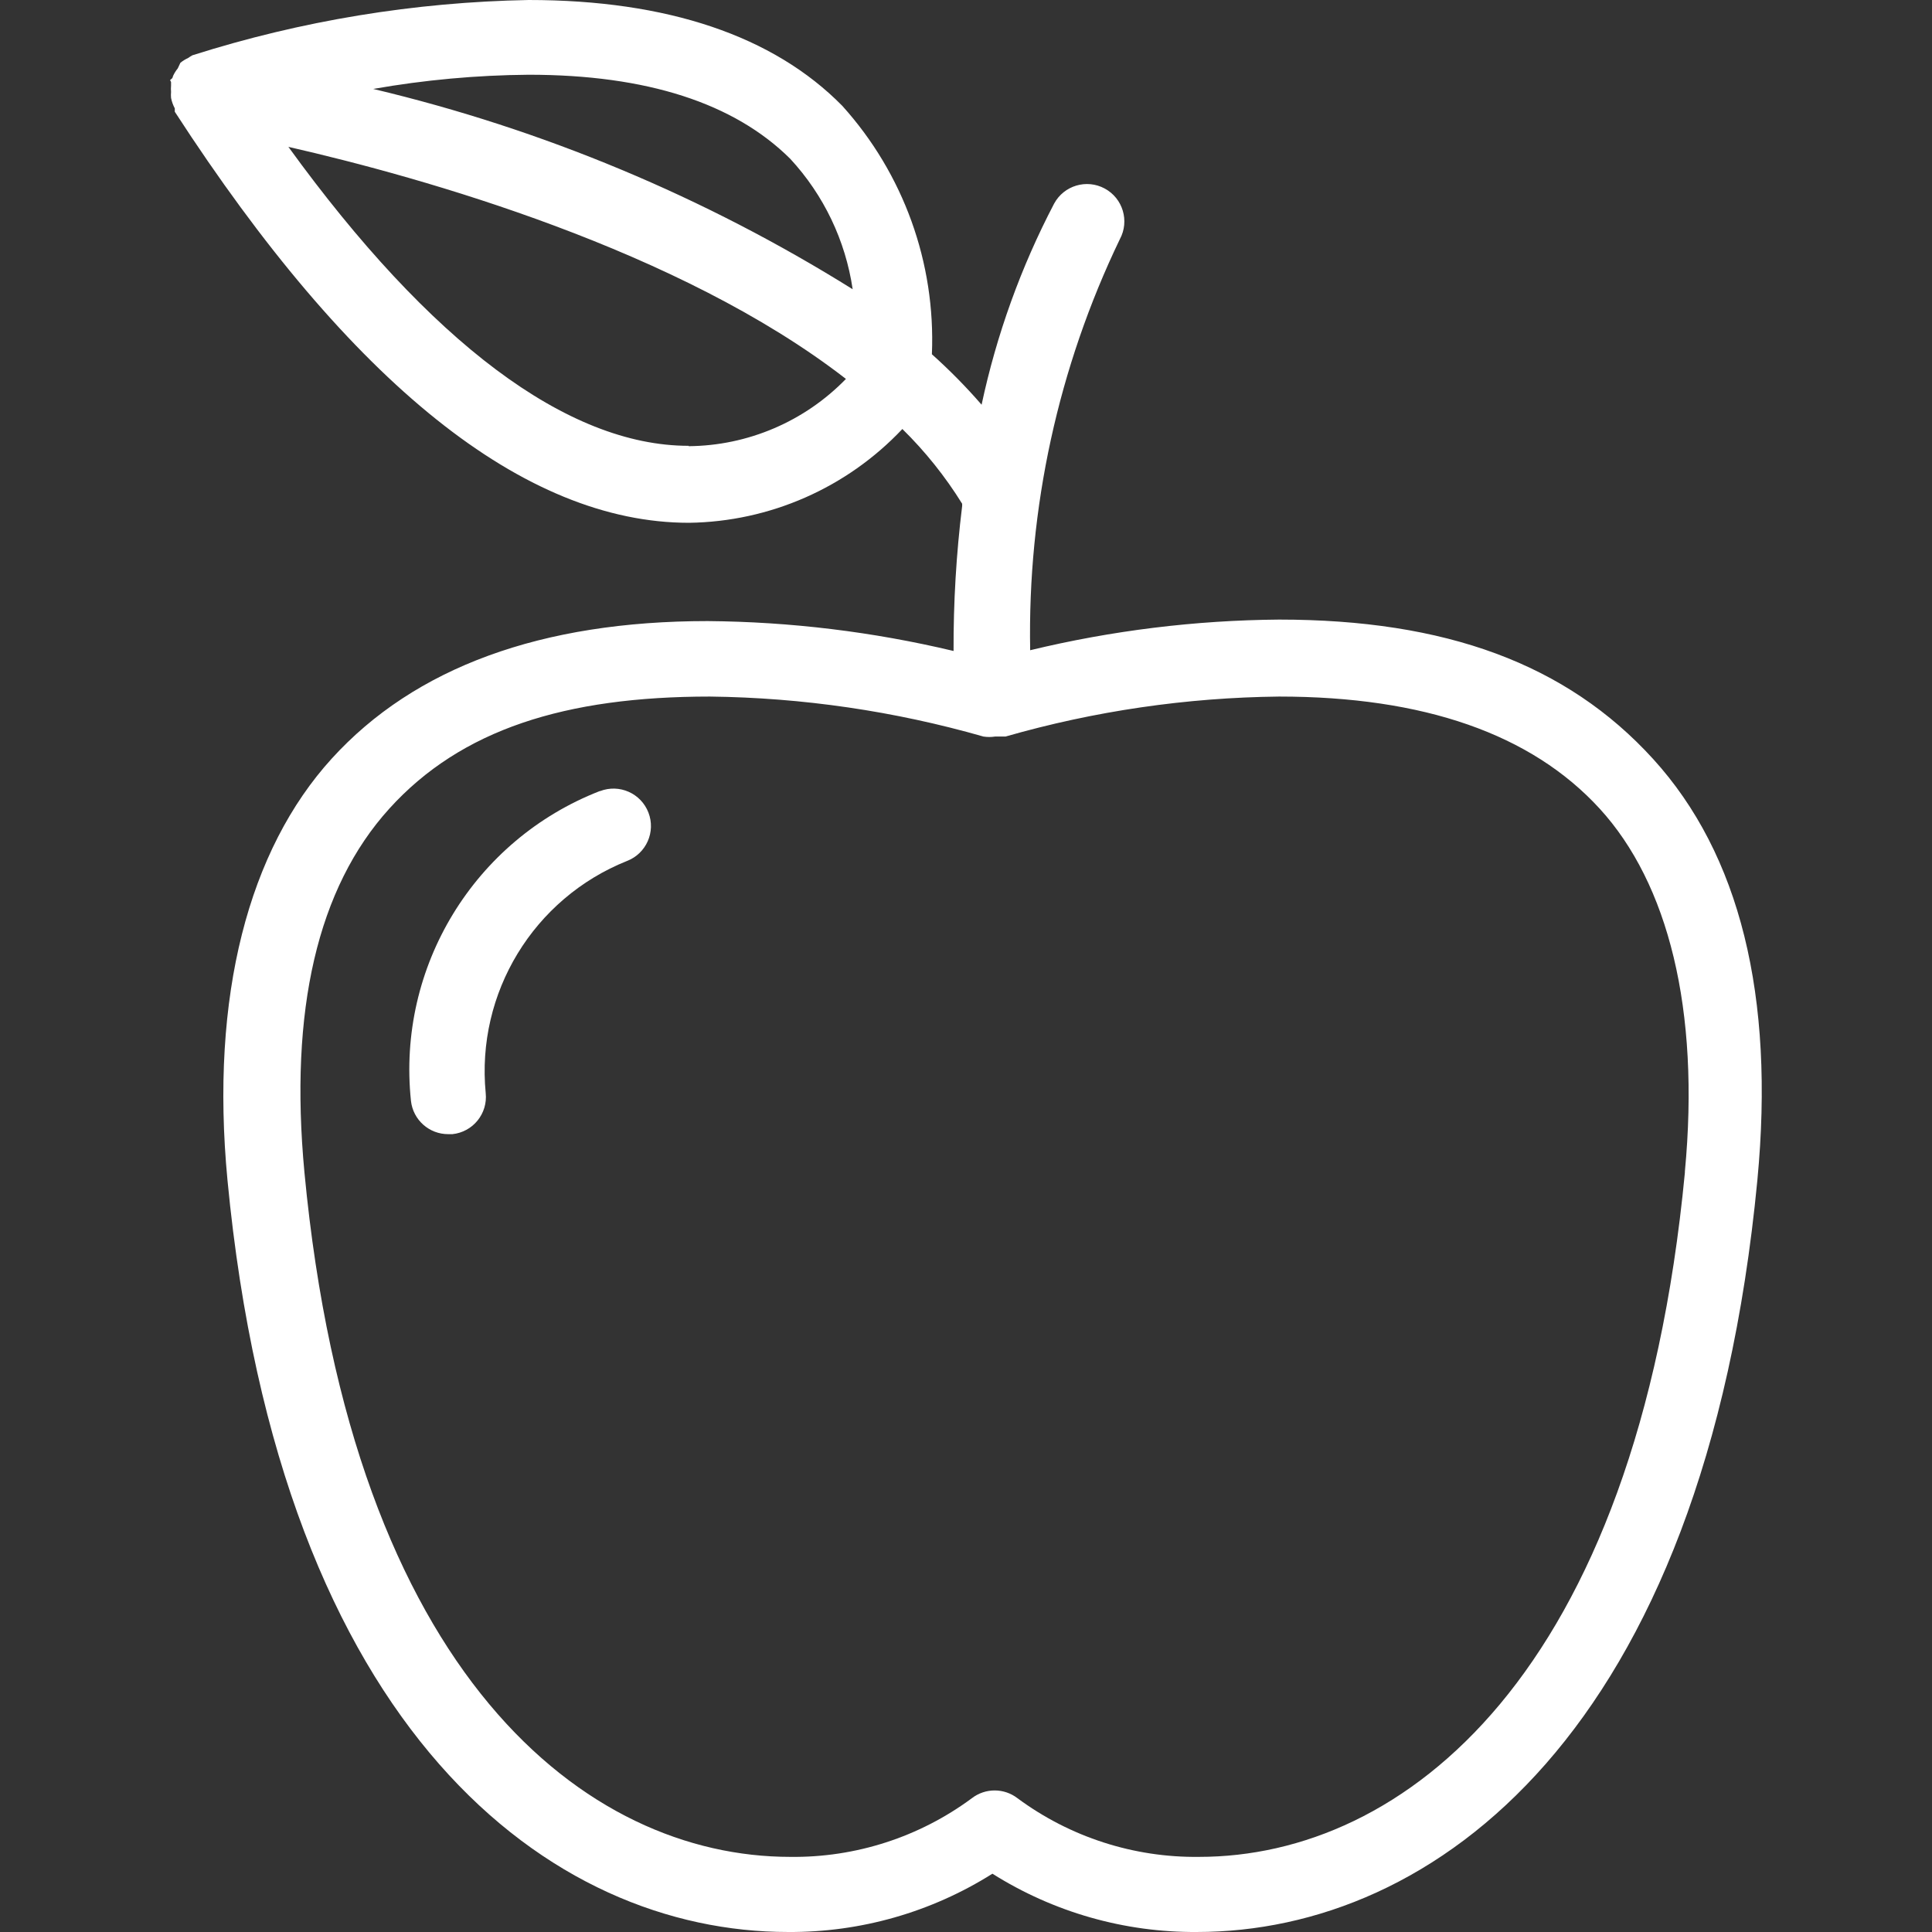 <?xml version="1.0"?>
<svg xmlns="http://www.w3.org/2000/svg" xmlns:xlink="http://www.w3.org/1999/xlink" xmlns:svgjs="http://svgjs.com/svgjs" version="1.1" width="512" height="512" x="0" y="0" viewBox="0 0 413.602 413.602" style="enable-background:new 0 0 512 512" xml:space="preserve" class=""><rect x="0" y="0" width="413.602" height="413.602" fill="#333333" stroke="none"/><g>
<g xmlns="http://www.w3.org/2000/svg">
	<g>
		<path d="M353.899,162.48c-18.56-20.4-44.48-29.84-80.08-29.84c-17.952,0.145-35.829,2.346-53.28,6.56    c-0.571-30.431,6.005-60.572,19.2-88c2.099-3.888,0.648-8.741-3.24-10.84c-3.888-2.099-8.741-0.648-10.84,3.24    c-7.098,13.578-12.319,28.057-15.52,43.04c-3.315-3.821-6.869-7.428-10.64-10.8c0.818-19.564-6.076-38.667-19.2-53.2    C165.579,7.68,142.859,0,113.179,0c-24.446,0.446-48.698,4.434-72,11.84c-0.306,0.165-0.6,0.353-0.88,0.56    c-0.601,0.276-1.165,0.625-1.68,1.04l-0.56,1.2c-0.419,0.512-0.769,1.077-1.04,1.68c0,0,0,0.4-0.4,0.64c-0.4,0.24,0,0.4,0,0.64    c-0.012,0.24-0.012,0.48,0,0.72c-0.039,0.453-0.039,0.907,0,1.36c-0.038,0.426-0.038,0.854,0,1.28    c0.154,0.782,0.423,1.537,0.8,2.24c-0.012,0.24-0.012,0.48,0,0.72c37.76,58.24,74.8,88,110.08,88    c17.316-0.237,33.797-7.482,45.68-20.08c4.89,4.804,9.187,10.175,12.8,16v0.48c-1.265,10.298-1.879,20.665-1.84,31.04    c-17.25-4.109-34.908-6.256-52.64-6.4c-35.6,0-62.72,9.92-80.48,29.44s-26.08,50.72-22.32,90.24    c11.36,118.72,69.44,160.96,120,160.96c15.479,0.105,30.665-4.226,43.76-12.48c13.095,8.254,28.281,12.585,43.76,12.48    c50.56,0,108.64-42.32,120-160.96C379.979,213.2,372.459,182.88,353.899,162.48z M147.419,95.52v-0.08c-26,0-55.36-22.16-85.68-64    c28.72,6.56,83.68,22,119.36,49.68C172.248,90.228,160.119,95.414,147.419,95.52z M79.899,19.04    c10.99-1.933,22.122-2.95,33.28-3.04c25.28,0,44,6.08,56,18c7.163,7.749,11.82,17.48,13.36,27.92    C150.879,42.153,116.212,27.67,79.899,19.04z M360.699,250.8l0,0.24c-10.32,108-60.48,146.48-104,146.48    c-13.984,0.174-27.64-4.238-38.88-12.56c-2.877-2.214-6.883-2.214-9.76,0c-11.24,8.322-24.896,12.734-38.88,12.56    c-43.52,0-93.76-38.48-104-146.48c-3.28-34.8,2.8-60.96,18.16-77.92c15.36-16.96,37.68-24,68.64-24    c19.814,0.233,39.508,3.112,58.56,8.56c0.822,0.129,1.658,0.129,2.48,0h0.56h0.48h1.2c19.048-5.464,38.745-8.343,58.56-8.56    c30.96,0,54,8,68.64,24C357.099,189.12,363.979,216.08,360.699,250.8z" fill="#ffffff" data-original="#000000" class=""/>
	</g>
</g>
<g xmlns="http://www.w3.org/2000/svg">
	<g>
		<path d="M138.819,173.96c-1.591-4.131-6.229-6.191-10.36-4.6l-0.08,0c-26.872,10.478-43.416,37.635-40.4,66.32    c0.451,4.071,3.904,7.145,8,7.12h0.88c4.394-0.461,7.582-4.398,7.121-8.792c0-0.003-0.001-0.006-0.001-0.008    c-2.075-21.439,10.243-41.676,30.24-49.68C138.35,182.729,140.41,178.091,138.819,173.96z" fill="#ffffff" data-original="#000000" class=""/>
	</g>
</g>
<g xmlns="http://www.w3.org/2000/svg">
</g>
<g xmlns="http://www.w3.org/2000/svg">
</g>
<g xmlns="http://www.w3.org/2000/svg">
</g>
<g xmlns="http://www.w3.org/2000/svg">
</g>
<g xmlns="http://www.w3.org/2000/svg">
</g>
<g xmlns="http://www.w3.org/2000/svg">
</g>
<g xmlns="http://www.w3.org/2000/svg">
</g>
<g xmlns="http://www.w3.org/2000/svg">
</g>
<g xmlns="http://www.w3.org/2000/svg">
</g>
<g xmlns="http://www.w3.org/2000/svg">
</g>
<g xmlns="http://www.w3.org/2000/svg">
</g>
<g xmlns="http://www.w3.org/2000/svg">
</g>
<g xmlns="http://www.w3.org/2000/svg">
</g>
<g xmlns="http://www.w3.org/2000/svg">
</g>
<g xmlns="http://www.w3.org/2000/svg">
</g>
</g></svg>
